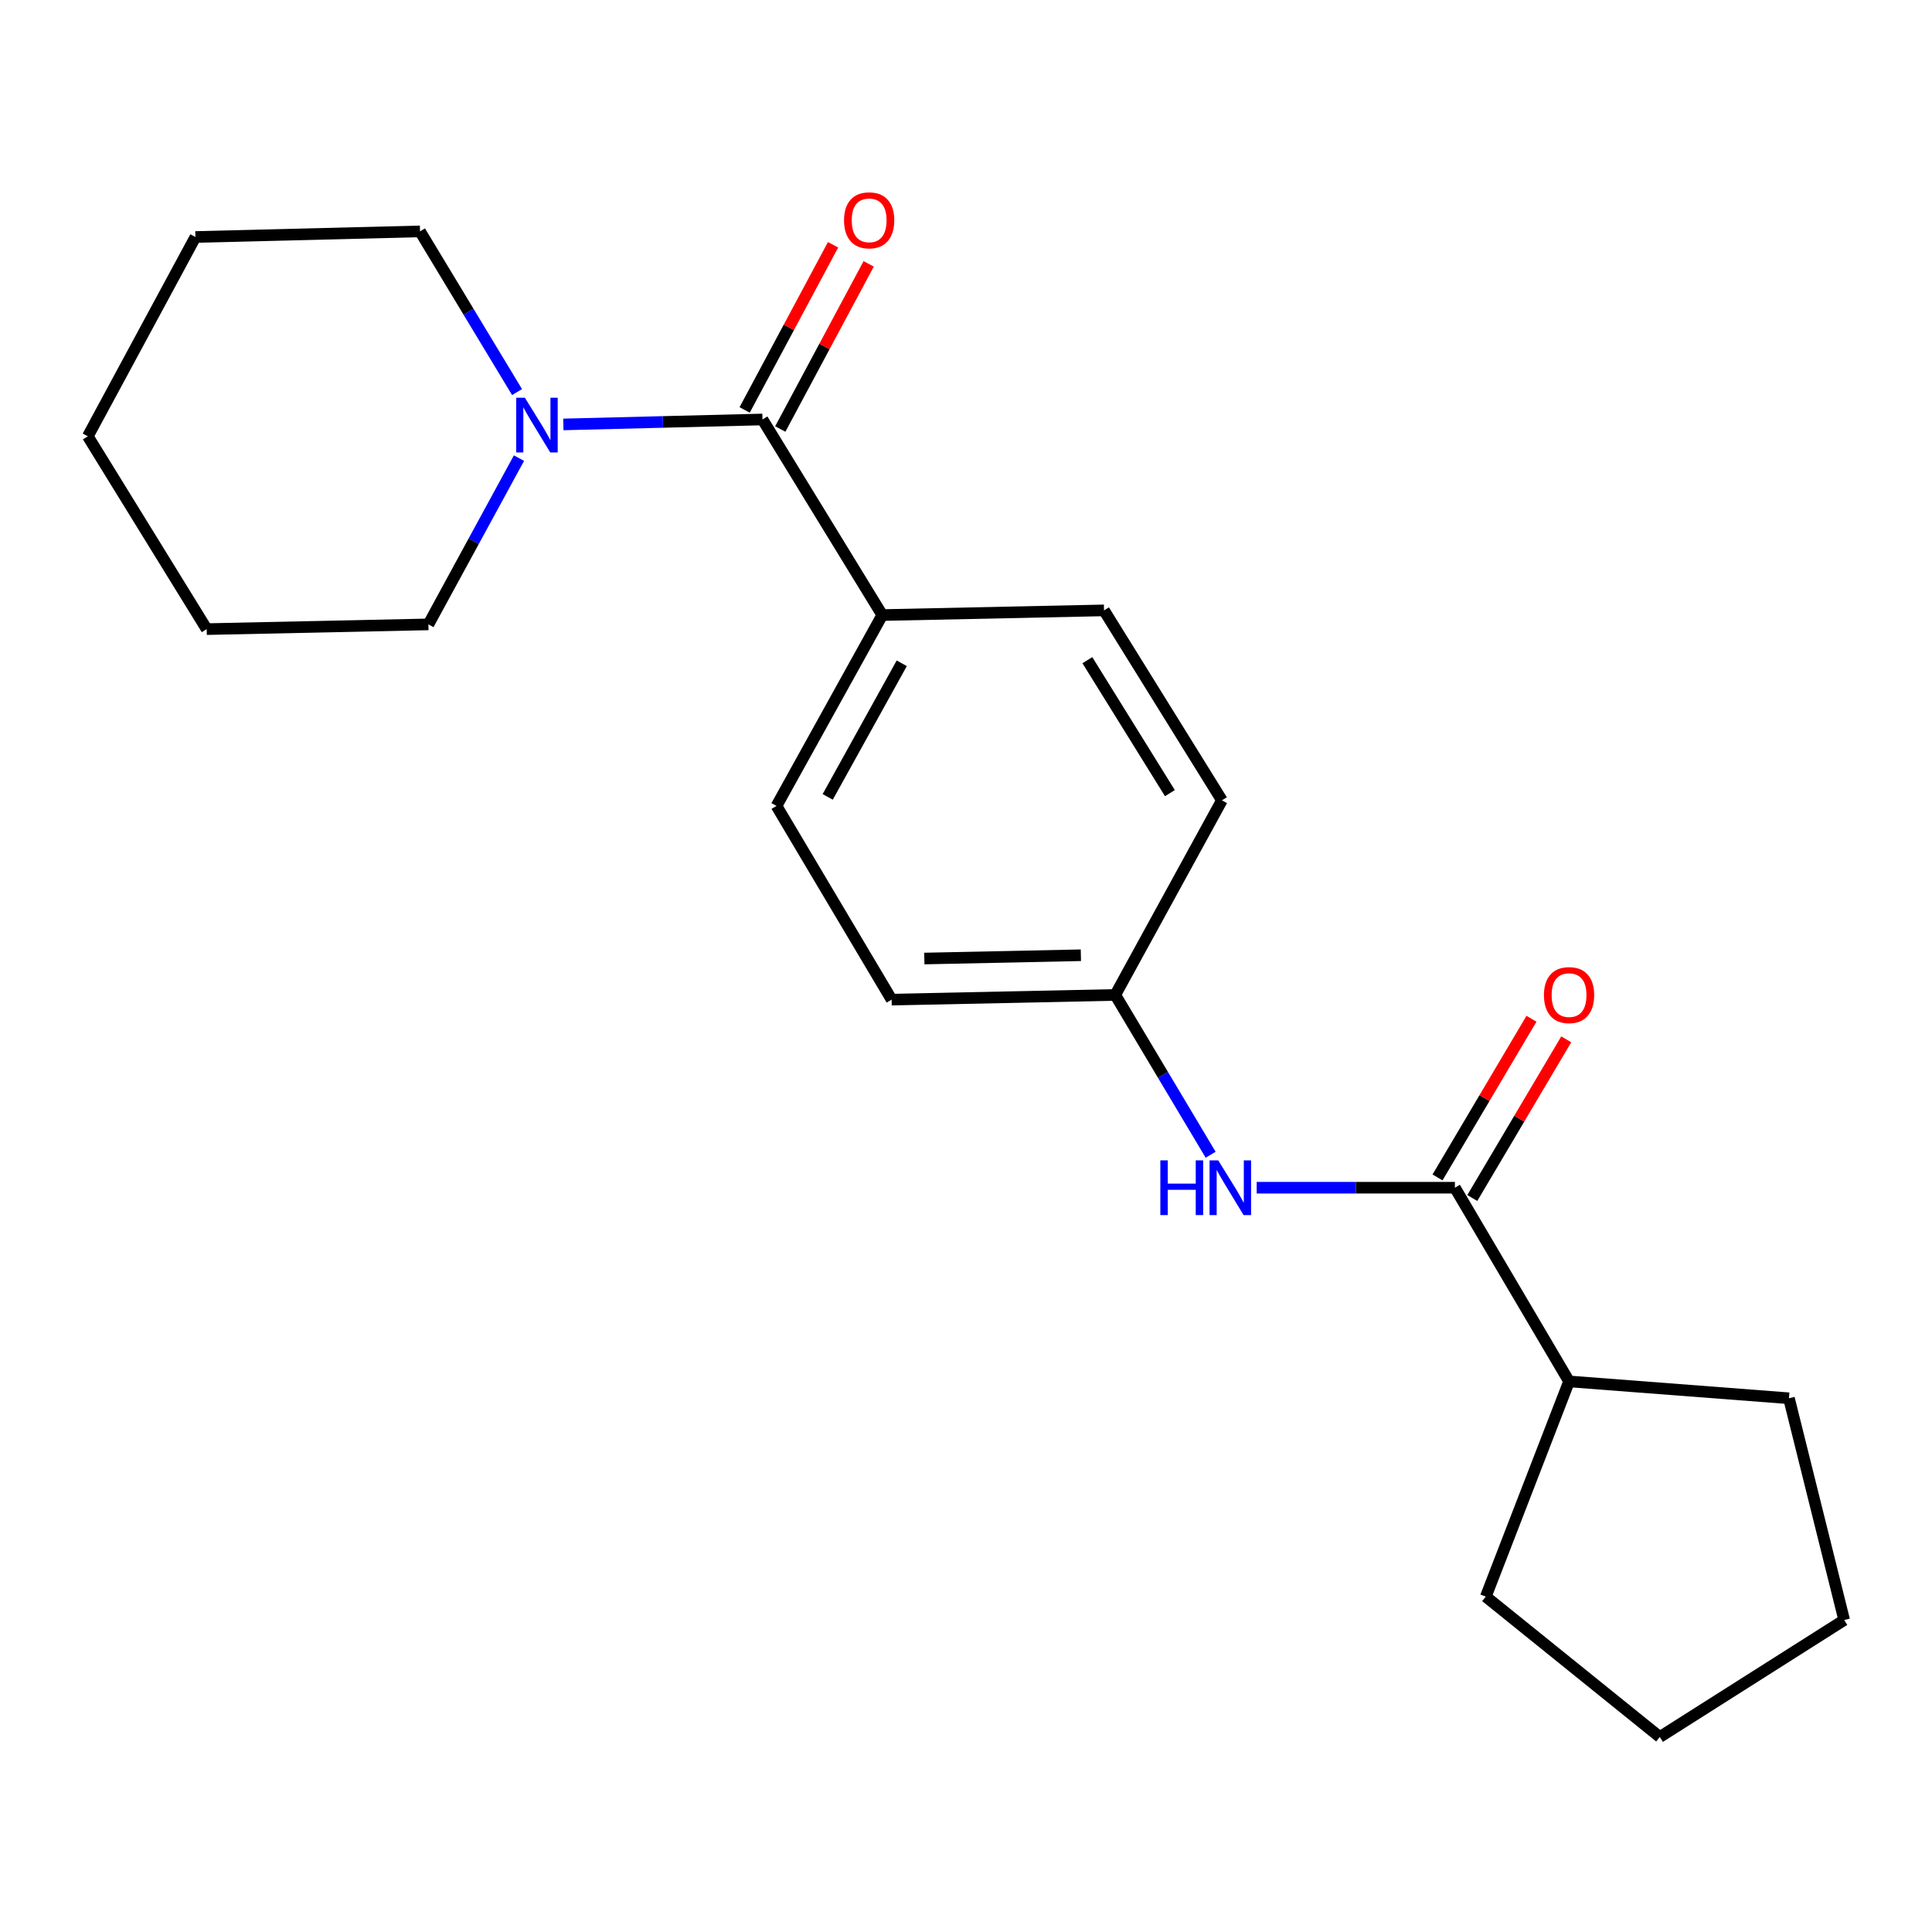 <?xml version='1.0' encoding='iso-8859-1'?>
<svg version='1.1' baseProfile='full'
              xmlns='http://www.w3.org/2000/svg'
                      xmlns:rdkit='http://www.rdkit.org/xml'
                      xmlns:xlink='http://www.w3.org/1999/xlink'
                  xml:space='preserve'
width='1000px' height='1000px' viewBox='0 0 1000 1000'>
<!-- END OF HEADER -->
<rect style='opacity:1.0;fill:#FFFFFF;stroke:none' width='1000' height='1000' x='0' y='0'> </rect>
<path class='bond-1' d='M 394.654,217.117 L 343.123,218.399' style='fill:none;fill-rule:evenodd;stroke:#000000;stroke-width:6px;stroke-linecap:butt;stroke-linejoin:miter;stroke-opacity:1' />
<path class='bond-1' d='M 343.123,218.399 L 291.592,219.682' style='fill:none;fill-rule:evenodd;stroke:#0000FF;stroke-width:6px;stroke-linecap:butt;stroke-linejoin:miter;stroke-opacity:1' />
<path class='bond-3' d='M 394.654,217.117 L 456.658,318.36' style='fill:none;fill-rule:evenodd;stroke:#000000;stroke-width:6px;stroke-linecap:butt;stroke-linejoin:miter;stroke-opacity:1' />
<path class='bond-4' d='M 403.875,222.052 L 426.75,179.314' style='fill:none;fill-rule:evenodd;stroke:#000000;stroke-width:6px;stroke-linecap:butt;stroke-linejoin:miter;stroke-opacity:1' />
<path class='bond-4' d='M 426.75,179.314 L 449.626,136.576' style='fill:none;fill-rule:evenodd;stroke:#FF0000;stroke-width:6px;stroke-linecap:butt;stroke-linejoin:miter;stroke-opacity:1' />
<path class='bond-4' d='M 385.434,212.181 L 408.31,169.444' style='fill:none;fill-rule:evenodd;stroke:#000000;stroke-width:6px;stroke-linecap:butt;stroke-linejoin:miter;stroke-opacity:1' />
<path class='bond-4' d='M 408.31,169.444 L 431.186,126.706' style='fill:none;fill-rule:evenodd;stroke:#FF0000;stroke-width:6px;stroke-linecap:butt;stroke-linejoin:miter;stroke-opacity:1' />
<path class='bond-0' d='M 753.057,614.76 L 701.758,614.76' style='fill:none;fill-rule:evenodd;stroke:#000000;stroke-width:6px;stroke-linecap:butt;stroke-linejoin:miter;stroke-opacity:1' />
<path class='bond-0' d='M 701.758,614.76 L 650.458,614.76' style='fill:none;fill-rule:evenodd;stroke:#0000FF;stroke-width:6px;stroke-linecap:butt;stroke-linejoin:miter;stroke-opacity:1' />
<path class='bond-5' d='M 762.056,620.088 L 786.371,579.028' style='fill:none;fill-rule:evenodd;stroke:#000000;stroke-width:6px;stroke-linecap:butt;stroke-linejoin:miter;stroke-opacity:1' />
<path class='bond-5' d='M 786.371,579.028 L 810.685,537.968' style='fill:none;fill-rule:evenodd;stroke:#FF0000;stroke-width:6px;stroke-linecap:butt;stroke-linejoin:miter;stroke-opacity:1' />
<path class='bond-5' d='M 744.059,609.431 L 768.374,568.371' style='fill:none;fill-rule:evenodd;stroke:#000000;stroke-width:6px;stroke-linecap:butt;stroke-linejoin:miter;stroke-opacity:1' />
<path class='bond-5' d='M 768.374,568.371 L 792.688,527.31' style='fill:none;fill-rule:evenodd;stroke:#FF0000;stroke-width:6px;stroke-linecap:butt;stroke-linejoin:miter;stroke-opacity:1' />
<path class='bond-6' d='M 753.057,614.76 L 812.144,715.016' style='fill:none;fill-rule:evenodd;stroke:#000000;stroke-width:6px;stroke-linecap:butt;stroke-linejoin:miter;stroke-opacity:1' />
<path class='bond-12' d='M 267.617,202.934 L 242.511,161.35' style='fill:none;fill-rule:evenodd;stroke:#0000FF;stroke-width:6px;stroke-linecap:butt;stroke-linejoin:miter;stroke-opacity:1' />
<path class='bond-12' d='M 242.511,161.35 L 217.405,119.765' style='fill:none;fill-rule:evenodd;stroke:#000000;stroke-width:6px;stroke-linecap:butt;stroke-linejoin:miter;stroke-opacity:1' />
<path class='bond-13' d='M 268.622,237.118 L 245.187,280.15' style='fill:none;fill-rule:evenodd;stroke:#0000FF;stroke-width:6px;stroke-linecap:butt;stroke-linejoin:miter;stroke-opacity:1' />
<path class='bond-13' d='M 245.187,280.15 L 221.751,323.183' style='fill:none;fill-rule:evenodd;stroke:#000000;stroke-width:6px;stroke-linecap:butt;stroke-linejoin:miter;stroke-opacity:1' />
<path class='bond-2' d='M 626.627,597.695 L 601.944,556.337' style='fill:none;fill-rule:evenodd;stroke:#0000FF;stroke-width:6px;stroke-linecap:butt;stroke-linejoin:miter;stroke-opacity:1' />
<path class='bond-2' d='M 601.944,556.337 L 577.26,514.98' style='fill:none;fill-rule:evenodd;stroke:#000000;stroke-width:6px;stroke-linecap:butt;stroke-linejoin:miter;stroke-opacity:1' />
<path class='bond-7' d='M 456.658,318.36 L 401.917,417.152' style='fill:none;fill-rule:evenodd;stroke:#000000;stroke-width:6px;stroke-linecap:butt;stroke-linejoin:miter;stroke-opacity:1' />
<path class='bond-7' d='M 466.742,343.317 L 428.423,412.471' style='fill:none;fill-rule:evenodd;stroke:#000000;stroke-width:6px;stroke-linecap:butt;stroke-linejoin:miter;stroke-opacity:1' />
<path class='bond-8' d='M 456.658,318.36 L 571.439,315.932' style='fill:none;fill-rule:evenodd;stroke:#000000;stroke-width:6px;stroke-linecap:butt;stroke-linejoin:miter;stroke-opacity:1' />
<path class='bond-14' d='M 812.144,715.016 L 769.046,826.404' style='fill:none;fill-rule:evenodd;stroke:#000000;stroke-width:6px;stroke-linecap:butt;stroke-linejoin:miter;stroke-opacity:1' />
<path class='bond-15' d='M 812.144,715.016 L 925.961,723.742' style='fill:none;fill-rule:evenodd;stroke:#000000;stroke-width:6px;stroke-linecap:butt;stroke-linejoin:miter;stroke-opacity:1' />
<path class='bond-11' d='M 401.917,417.152 L 461.503,517.409' style='fill:none;fill-rule:evenodd;stroke:#000000;stroke-width:6px;stroke-linecap:butt;stroke-linejoin:miter;stroke-opacity:1' />
<path class='bond-10' d='M 571.439,315.932 L 632.466,414.247' style='fill:none;fill-rule:evenodd;stroke:#000000;stroke-width:6px;stroke-linecap:butt;stroke-linejoin:miter;stroke-opacity:1' />
<path class='bond-10' d='M 562.822,341.71 L 605.542,410.531' style='fill:none;fill-rule:evenodd;stroke:#000000;stroke-width:6px;stroke-linecap:butt;stroke-linejoin:miter;stroke-opacity:1' />
<path class='bond-9' d='M 577.26,514.98 L 632.466,414.247' style='fill:none;fill-rule:evenodd;stroke:#000000;stroke-width:6px;stroke-linecap:butt;stroke-linejoin:miter;stroke-opacity:1' />
<path class='bond-21' d='M 577.26,514.98 L 461.503,517.409' style='fill:none;fill-rule:evenodd;stroke:#000000;stroke-width:6px;stroke-linecap:butt;stroke-linejoin:miter;stroke-opacity:1' />
<path class='bond-21' d='M 559.458,494.433 L 478.428,496.133' style='fill:none;fill-rule:evenodd;stroke:#000000;stroke-width:6px;stroke-linecap:butt;stroke-linejoin:miter;stroke-opacity:1' />
<path class='bond-16' d='M 217.405,119.765 L 101.149,122.67' style='fill:none;fill-rule:evenodd;stroke:#000000;stroke-width:6px;stroke-linecap:butt;stroke-linejoin:miter;stroke-opacity:1' />
<path class='bond-17' d='M 221.751,323.183 L 106.982,325.634' style='fill:none;fill-rule:evenodd;stroke:#000000;stroke-width:6px;stroke-linecap:butt;stroke-linejoin:miter;stroke-opacity:1' />
<path class='bond-19' d='M 769.046,826.404 L 859.112,899.063' style='fill:none;fill-rule:evenodd;stroke:#000000;stroke-width:6px;stroke-linecap:butt;stroke-linejoin:miter;stroke-opacity:1' />
<path class='bond-18' d='M 925.961,723.742 L 954.545,838.523' style='fill:none;fill-rule:evenodd;stroke:#000000;stroke-width:6px;stroke-linecap:butt;stroke-linejoin:miter;stroke-opacity:1' />
<path class='bond-22' d='M 101.149,122.67 L 45.455,225.832' style='fill:none;fill-rule:evenodd;stroke:#000000;stroke-width:6px;stroke-linecap:butt;stroke-linejoin:miter;stroke-opacity:1' />
<path class='bond-20' d='M 106.982,325.634 L 45.455,225.832' style='fill:none;fill-rule:evenodd;stroke:#000000;stroke-width:6px;stroke-linecap:butt;stroke-linejoin:miter;stroke-opacity:1' />
<path class='bond-23' d='M 954.545,838.523 L 859.112,899.063' style='fill:none;fill-rule:evenodd;stroke:#000000;stroke-width:6px;stroke-linecap:butt;stroke-linejoin:miter;stroke-opacity:1' />
<path  class='atom-2' d='M 271.673 205.862
L 280.953 220.862
Q 281.873 222.342, 283.353 225.022
Q 284.833 227.702, 284.913 227.862
L 284.913 205.862
L 288.673 205.862
L 288.673 234.182
L 284.793 234.182
L 274.833 217.782
Q 273.673 215.862, 272.433 213.662
Q 271.233 211.462, 270.873 210.782
L 270.873 234.182
L 267.193 234.182
L 267.193 205.862
L 271.673 205.862
' fill='#0000FF'/>
<path  class='atom-3' d='M 600.592 600.6
L 604.432 600.6
L 604.432 612.64
L 618.912 612.64
L 618.912 600.6
L 622.752 600.6
L 622.752 628.92
L 618.912 628.92
L 618.912 615.84
L 604.432 615.84
L 604.432 628.92
L 600.592 628.92
L 600.592 600.6
' fill='#0000FF'/>
<path  class='atom-3' d='M 630.552 600.6
L 639.832 615.6
Q 640.752 617.08, 642.232 619.76
Q 643.712 622.44, 643.792 622.6
L 643.792 600.6
L 647.552 600.6
L 647.552 628.92
L 643.672 628.92
L 633.712 612.52
Q 632.552 610.6, 631.312 608.4
Q 630.112 606.2, 629.752 605.52
L 629.752 628.92
L 626.072 628.92
L 626.072 600.6
L 630.552 600.6
' fill='#0000FF'/>
<path  class='atom-5' d='M 436.872 114.036
Q 436.872 107.236, 440.232 103.436
Q 443.592 99.636, 449.872 99.636
Q 456.152 99.636, 459.512 103.436
Q 462.872 107.236, 462.872 114.036
Q 462.872 120.916, 459.472 124.836
Q 456.072 128.716, 449.872 128.716
Q 443.632 128.716, 440.232 124.836
Q 436.872 120.956, 436.872 114.036
M 449.872 125.516
Q 454.192 125.516, 456.512 122.636
Q 458.872 119.716, 458.872 114.036
Q 458.872 108.476, 456.512 105.676
Q 454.192 102.836, 449.872 102.836
Q 445.552 102.836, 443.192 105.636
Q 440.872 108.436, 440.872 114.036
Q 440.872 119.756, 443.192 122.636
Q 445.552 125.516, 449.872 125.516
' fill='#FF0000'/>
<path  class='atom-6' d='M 799.144 515.06
Q 799.144 508.26, 802.504 504.46
Q 805.864 500.66, 812.144 500.66
Q 818.424 500.66, 821.784 504.46
Q 825.144 508.26, 825.144 515.06
Q 825.144 521.94, 821.744 525.86
Q 818.344 529.74, 812.144 529.74
Q 805.904 529.74, 802.504 525.86
Q 799.144 521.98, 799.144 515.06
M 812.144 526.54
Q 816.464 526.54, 818.784 523.66
Q 821.144 520.74, 821.144 515.06
Q 821.144 509.5, 818.784 506.7
Q 816.464 503.86, 812.144 503.86
Q 807.824 503.86, 805.464 506.66
Q 803.144 509.46, 803.144 515.06
Q 803.144 520.78, 805.464 523.66
Q 807.824 526.54, 812.144 526.54
' fill='#FF0000'/>
</svg>
